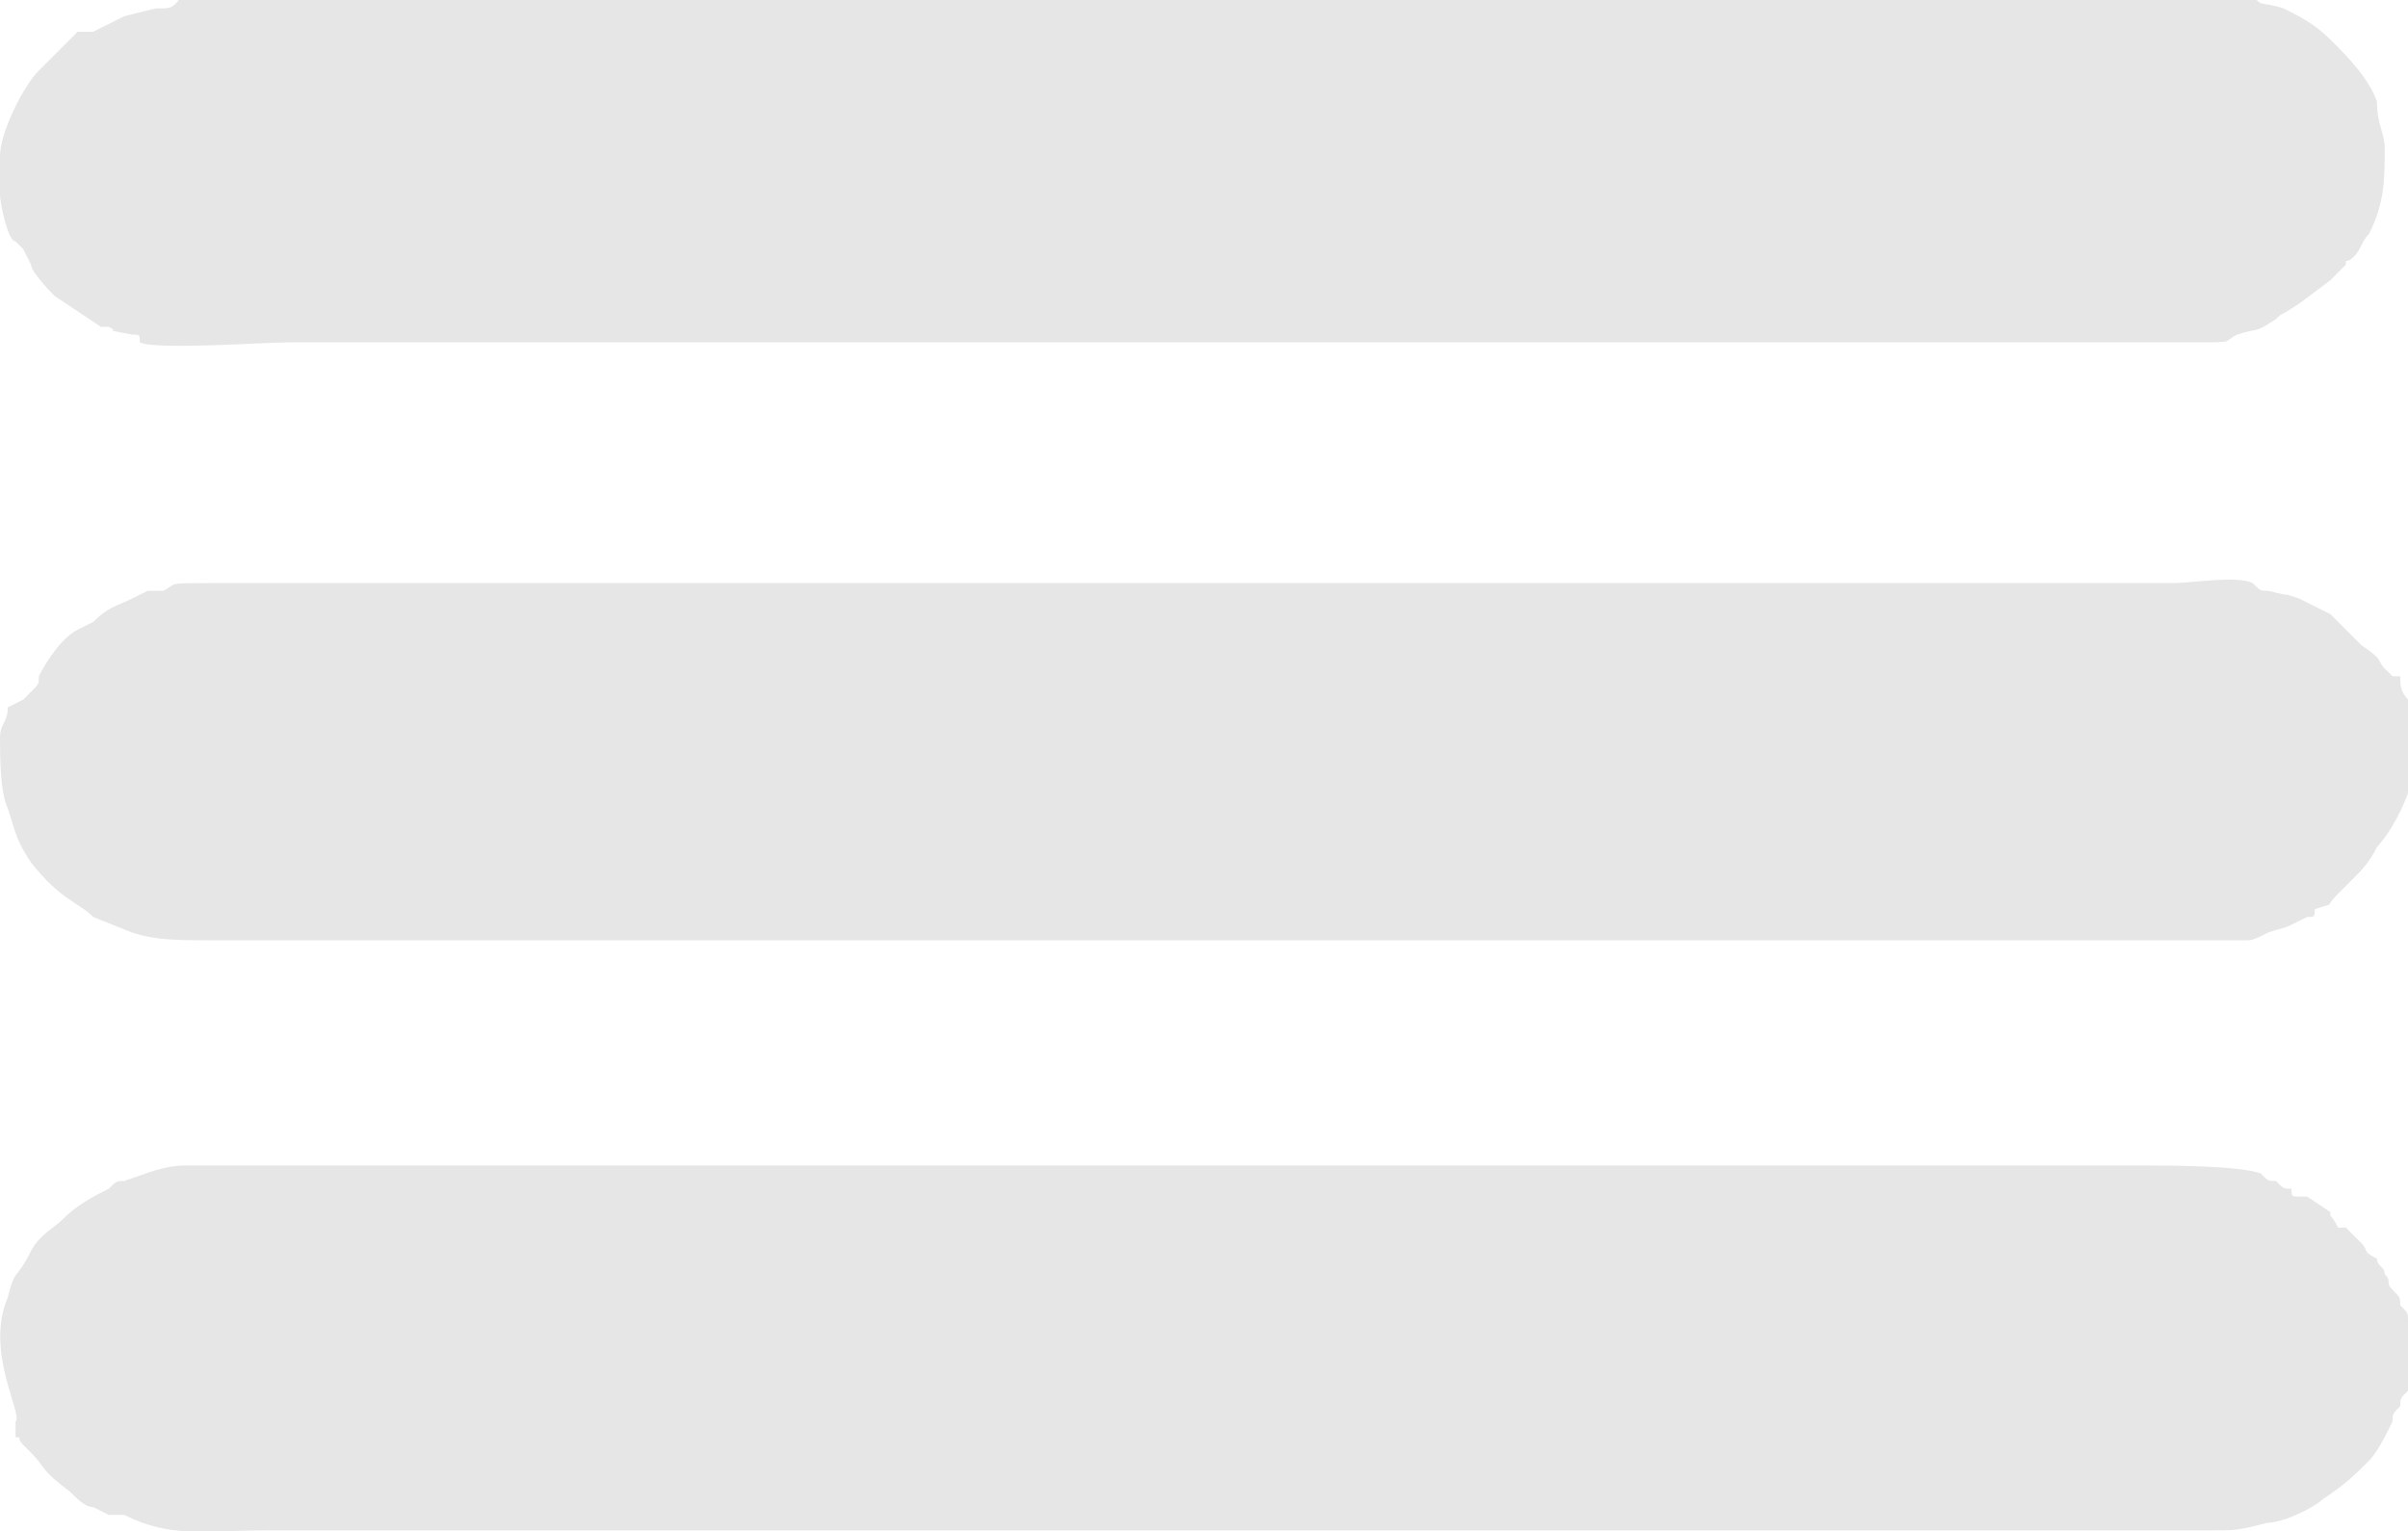 <?xml version="1.0" encoding="UTF-8"?>
<!DOCTYPE svg PUBLIC "-//W3C//DTD SVG 1.1//EN" "http://www.w3.org/Graphics/SVG/1.1/DTD/svg11.dtd">
<!-- Creator: CorelDRAW 2020 (64 Bit) -->
<svg xmlns="http://www.w3.org/2000/svg" xml:space="preserve" width="2.907mm" height="1.849mm" version="1.1" style="shape-rendering:geometricPrecision; text-rendering:geometricPrecision; image-rendering:optimizeQuality; fill-rule:evenodd; clip-rule:evenodd"
viewBox="0 0 3.1 1.97"
 xmlns:xlink="http://www.w3.org/1999/xlink"
 xmlns:xodm="http://www.corel.com/coreldraw/odm/2003">
 <defs>
  <style type="text/css">
   <![CDATA[
    .fil0 {fill:#E6E6E6}
   ]]>
  </style>
 </defs>
 <g id="Camada_x0020_1">
  <path class="fil0" d="M0.01 0.91l0 0c-0,0.02 -0.01,0.02 -0.01,0.04 -0,0.02 -0,0.07 0.01,0.09 0.01,0.03 0.01,0.04 0.03,0.07 0.04,0.05 0.06,0.05 0.08,0.07l-0 -0 0.05 0.02c0.03,0.01 0.06,0.01 0.1,0.01 0.64,0 1.28,0 1.92,0 0.12,0 0.23,0 0.35,0 0.12,0 0.24,-0 0.35,-0 0.01,-0 0.01,-0 0.03,-0.01 0.03,-0.01 0.01,0 0.05,-0.02 0.01,-0 0.01,-0 0.01,-0.01 0.03,-0.01 0.01,-0 0.03,-0.02 0.01,-0.01 0.01,-0.01 0.02,-0.02 0.01,-0.01 0.02,-0.02 0.03,-0.04 0.01,-0.01 0.03,-0.04 0.04,-0.07 0,-0.03 0.01,-0.1 -0,-0.12 -0.01,-0.01 -0.01,-0.02 -0.01,-0.03 -0,-0 -0.01,-0 -0.01,-0l-0.01 -0.01c-0.01,-0.01 -0,-0.01 -0.03,-0.03 -0,-0 -0,-0 -0.01,-0.01l-0 -0c-0,-0 -0,-0 -0,-0 -0.01,-0.01 -0.01,-0.01 -0.01,-0.01l-0.02 -0.02c-0.04,-0.02 -0.02,-0.01 -0.04,-0.02 -0.03,-0.01 0,-0 -0.04,-0.01 -0.01,-0 -0.01,-0 -0.02,-0.01 -0.02,-0.01 -0.08,-0 -0.1,-0l-1.26 0c-0.42,0 -0.84,-0 -1.26,0 -0.07,0 -0.05,0 -0.07,0.01 -0.01,0 -0.01,0 -0.02,0l-0.02 0.01c-0.02,0.01 -0.03,0.01 -0.05,0.03l-0.02 0.01c-0.02,0.01 -0.04,0.04 -0.05,0.06 -0,0.01 -0,0.01 -0.01,0.02l-0.01 0.01z"/>
  <path class="fil0" d="M0.02 1.85c0.01,0 0,-0 0.01,0.01 0,0 0,0 0.01,0.01 0,0 0,0 0,0l0 0c0.02,0.02 0.01,0.02 0.05,0.05 0.01,0.01 0.02,0.02 0.03,0.02l0.02 0.01c0.01,0 0,0 0.01,0 0,0 0.01,0 0.01,0 0.06,0.03 0.1,0.02 0.18,0.02 0.76,0 1.52,0 2.27,0 0.08,0 0.15,0 0.23,-0 0.04,-0 0.04,-0 0.08,-0.01 0.02,-0 0.06,-0.02 0.07,-0.03 0.03,-0.02 0.04,-0.03 0.06,-0.05 0.01,-0.01 0.02,-0.03 0.03,-0.05 0,-0.01 0,-0.01 0.01,-0.02 0,-0.01 0,-0.01 0.01,-0.02 0,-0.02 0.01,-0.08 -0,-0.09 -0,-0.01 -0,-0.01 -0.01,-0.02 -0,-0.01 -0,-0.01 -0.01,-0.02 -0.01,-0.01 -0,-0.01 -0.01,-0.02 -0,-0.01 -0.01,-0.01 -0.01,-0.02 -0.02,-0.01 -0.01,-0.01 -0.02,-0.02 -0.01,-0.01 -0.01,-0.01 -0.02,-0.02l-0.01 -0c-0.01,-0.02 -0.01,-0.01 -0.01,-0.02l-0.03 -0.02c-0,-0 -0,-0 -0.01,-0 -0.01,-0 -0.01,-0 -0.01,-0.01 -0.01,-0 -0.01,-0 -0.02,-0.01 -0.01,-0 -0.01,-0 -0.02,-0.01 -0.03,-0.01 -0.12,-0.01 -0.15,-0.01l-2.31 0c-0.07,0 -0.15,-0 -0.21,0 -0.03,0 -0.05,0.01 -0.08,0.02 -0.01,0 -0.01,0 -0.02,0.01 -0.02,0.01 -0.04,0.02 -0.06,0.04 -0.01,0.01 -0.03,0.02 -0.04,0.04 -0.02,0.04 -0.02,0.02 -0.03,0.06 -0.03,0.07 0.02,0.15 0.01,0.16z"/>
  <path class="fil0" d="M0.23 0c-0.01,0.01 -0.01,0.01 -0.03,0.01 -0.04,0.01 -0,0 -0.04,0.01l-0.04 0.02c-0.01,0 -0,-0 -0.01,0 -0.01,0 0,-0 -0.01,0l-0.04 0.04c-0.01,0.01 -0,0 -0.01,0.01 -0.02,0.02 -0.05,0.08 -0.05,0.11 -0,0.02 -0,0.03 0,0.05 0,0.01 0.01,0.06 0.02,0.06 0,0 0,0 0.01,0.01l0.01 0.02c0,0.01 0.03,0.04 0.03,0.04 0,0 0,0 0,0 0,0 0,0 0,0 0,0 0,0 0,0l0.06 0.04c0,0 0.01,0 0.01,0 0.02,0.01 -0.02,0 0.03,0.01 0.01,0 0.01,0 0.01,0.01 0.02,0.01 0.16,0 0.19,0l1.96 0c0.16,0 0.33,0 0.49,-0 0.06,-0 0.04,-0 0.06,-0.01 0.03,-0.01 0.02,-0 0.05,-0.02 0.01,-0.01 0,0 0.03,-0.02l0.04 -0.03c0,-0 0.01,-0.01 0.01,-0.01 0.01,-0.01 0,-0 0.01,-0.01 0,-0.01 0,-0 0.01,-0.01 0.01,-0.01 0.01,-0.02 0.02,-0.03 0.02,-0.04 0.02,-0.07 0.02,-0.11 -0,-0.02 -0.01,-0.03 -0.01,-0.06 -0.01,-0.03 -0.04,-0.06 -0.06,-0.08 -0.02,-0.02 -0.04,-0.03 -0.06,-0.04 -0.03,-0.01 -0.03,-0 -0.04,-0.02 -0.03,-0 -0.04,-0.01 -0.07,-0.01 -0.06,-0 -0.19,-0 -0.26,-0 -0.74,0 -1.47,0 -2.21,0 -0.05,0 -0.12,-0 -0.16,0z"/>
 </g>
</svg>
